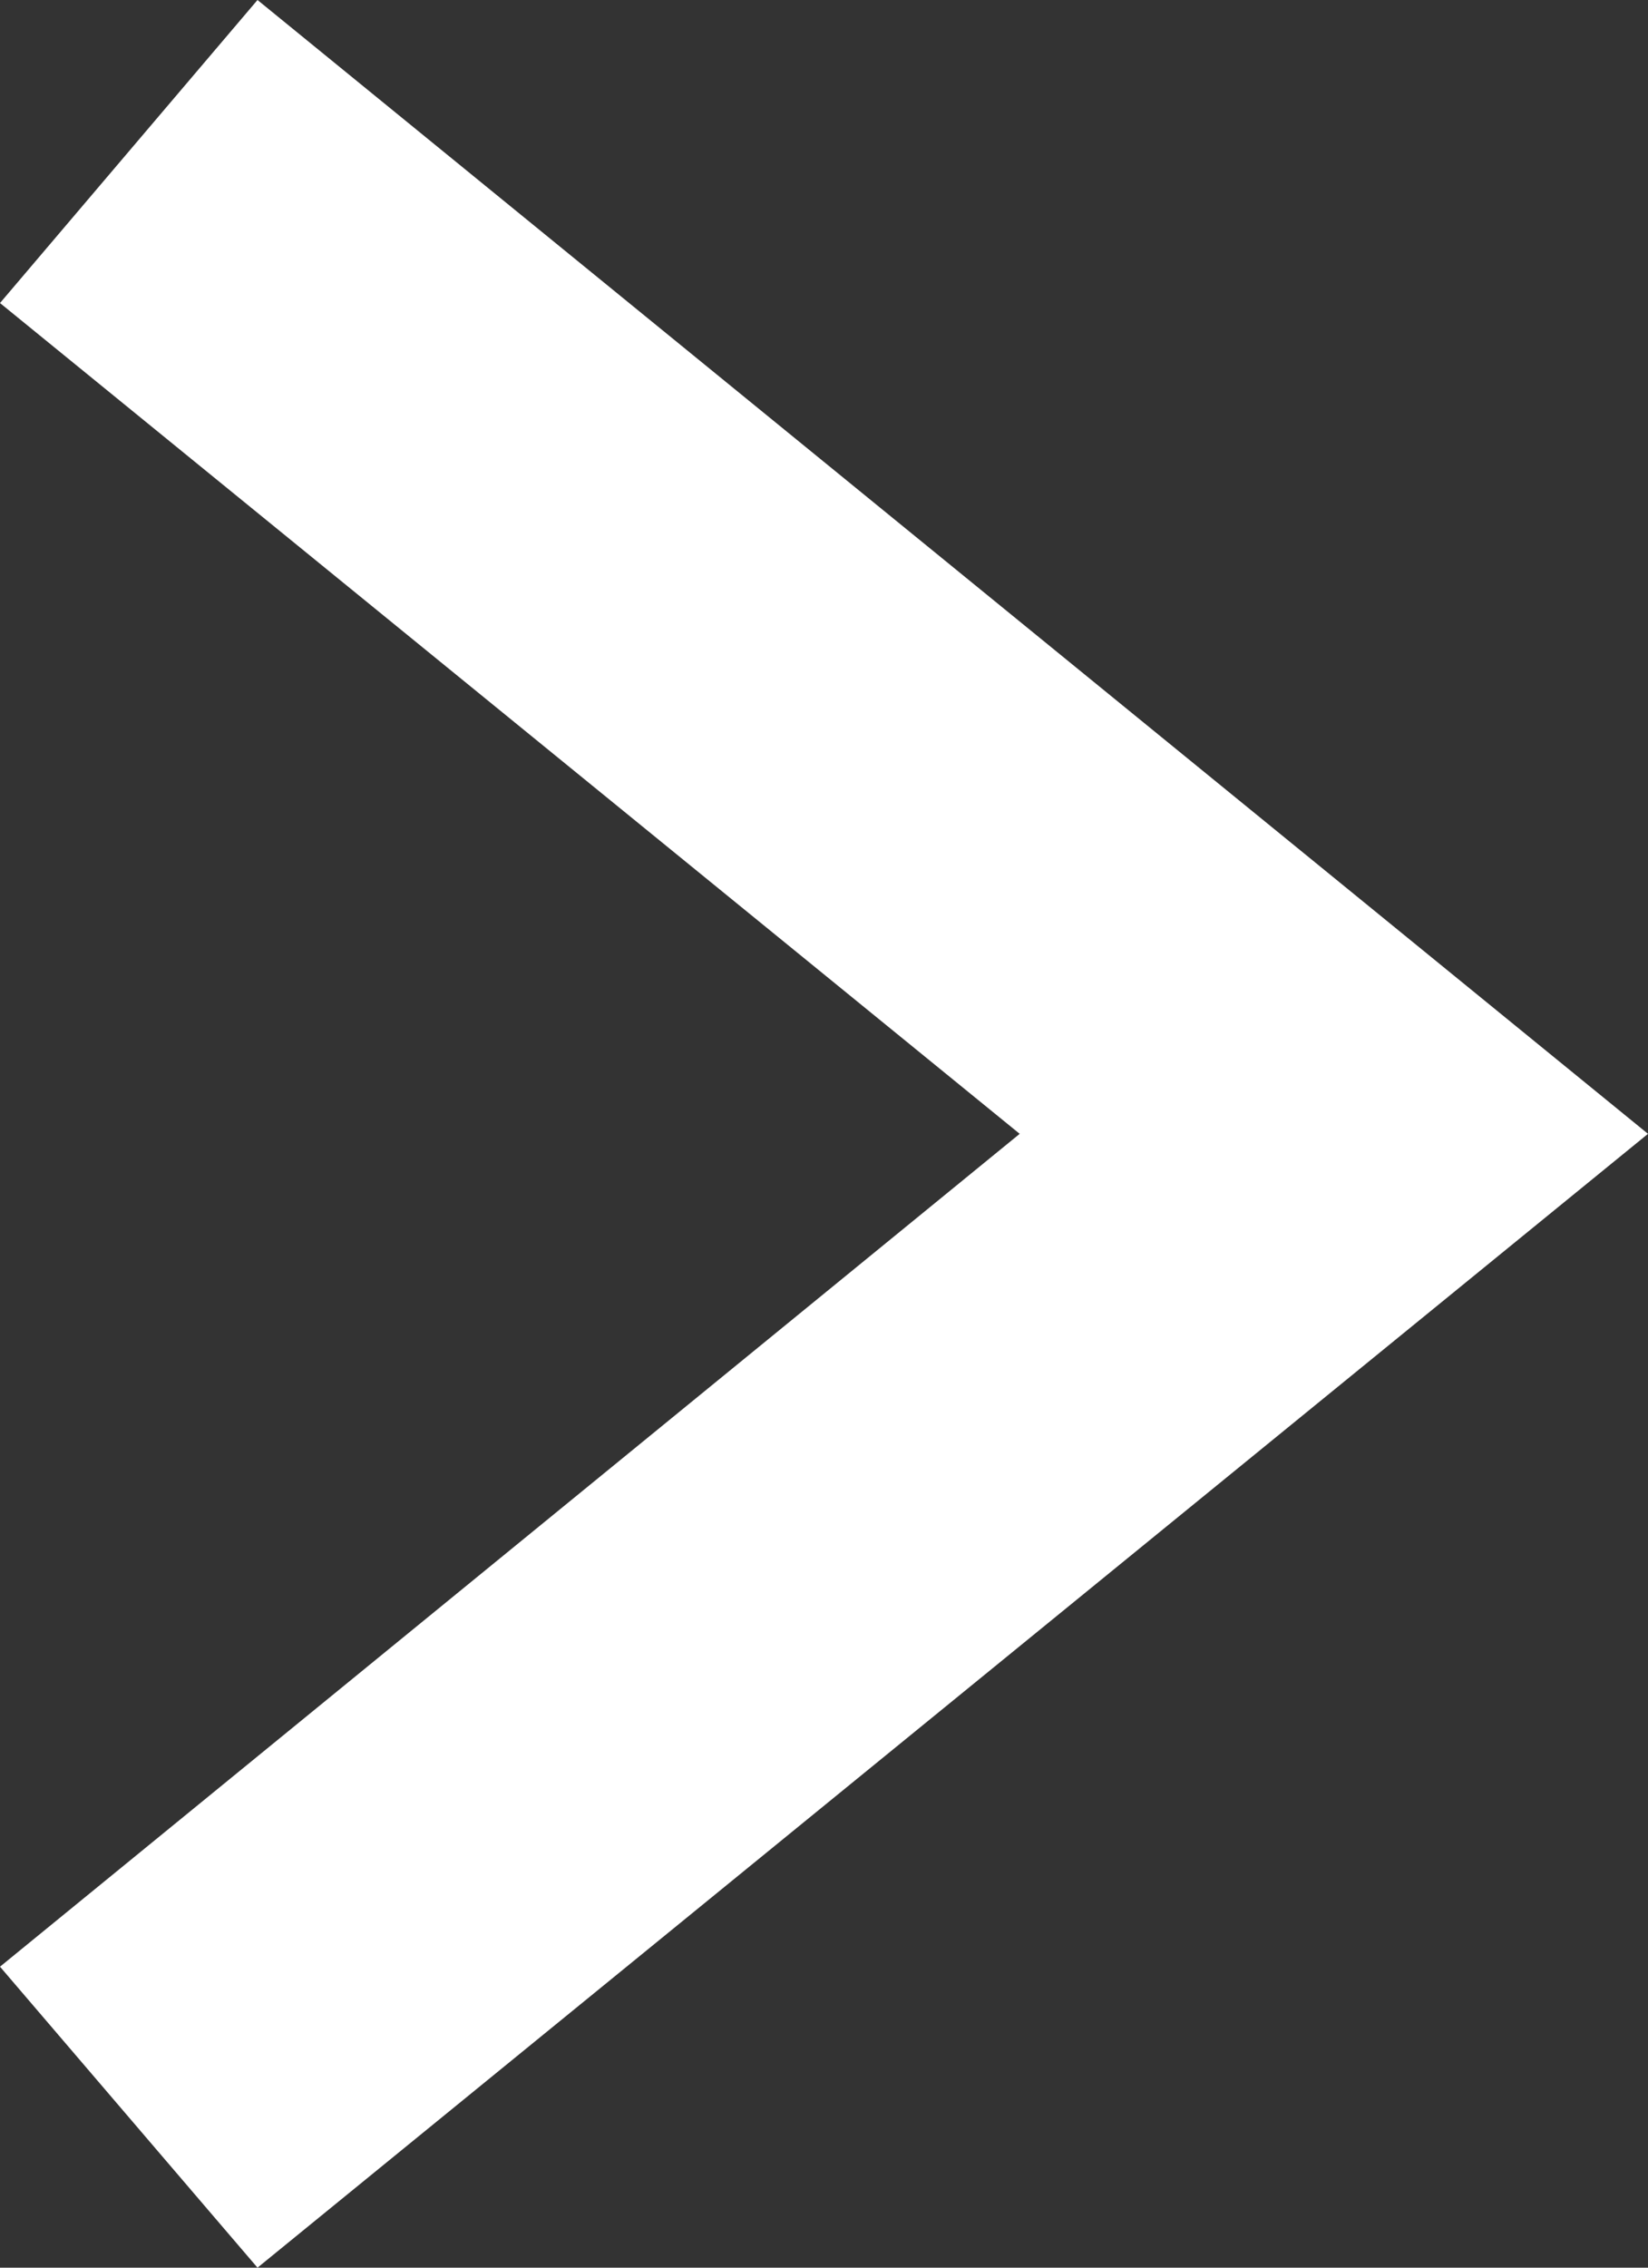 <?xml version="1.0" encoding="utf-8"?>
<svg xmlns="http://www.w3.org/2000/svg" viewBox="0 0 8 11">
	<rect x="0" y="0" width="8" height="11" fill="#333333" stroke="none"/>
	<defs><style>.cls-1{fill:#fff;}</style></defs>
	<polygon class="cls-1" points="1.25 11 0 9.54 4.95 5.5 0 1.47 1.25 0 8 5.5 1.25 11"/>
</svg>